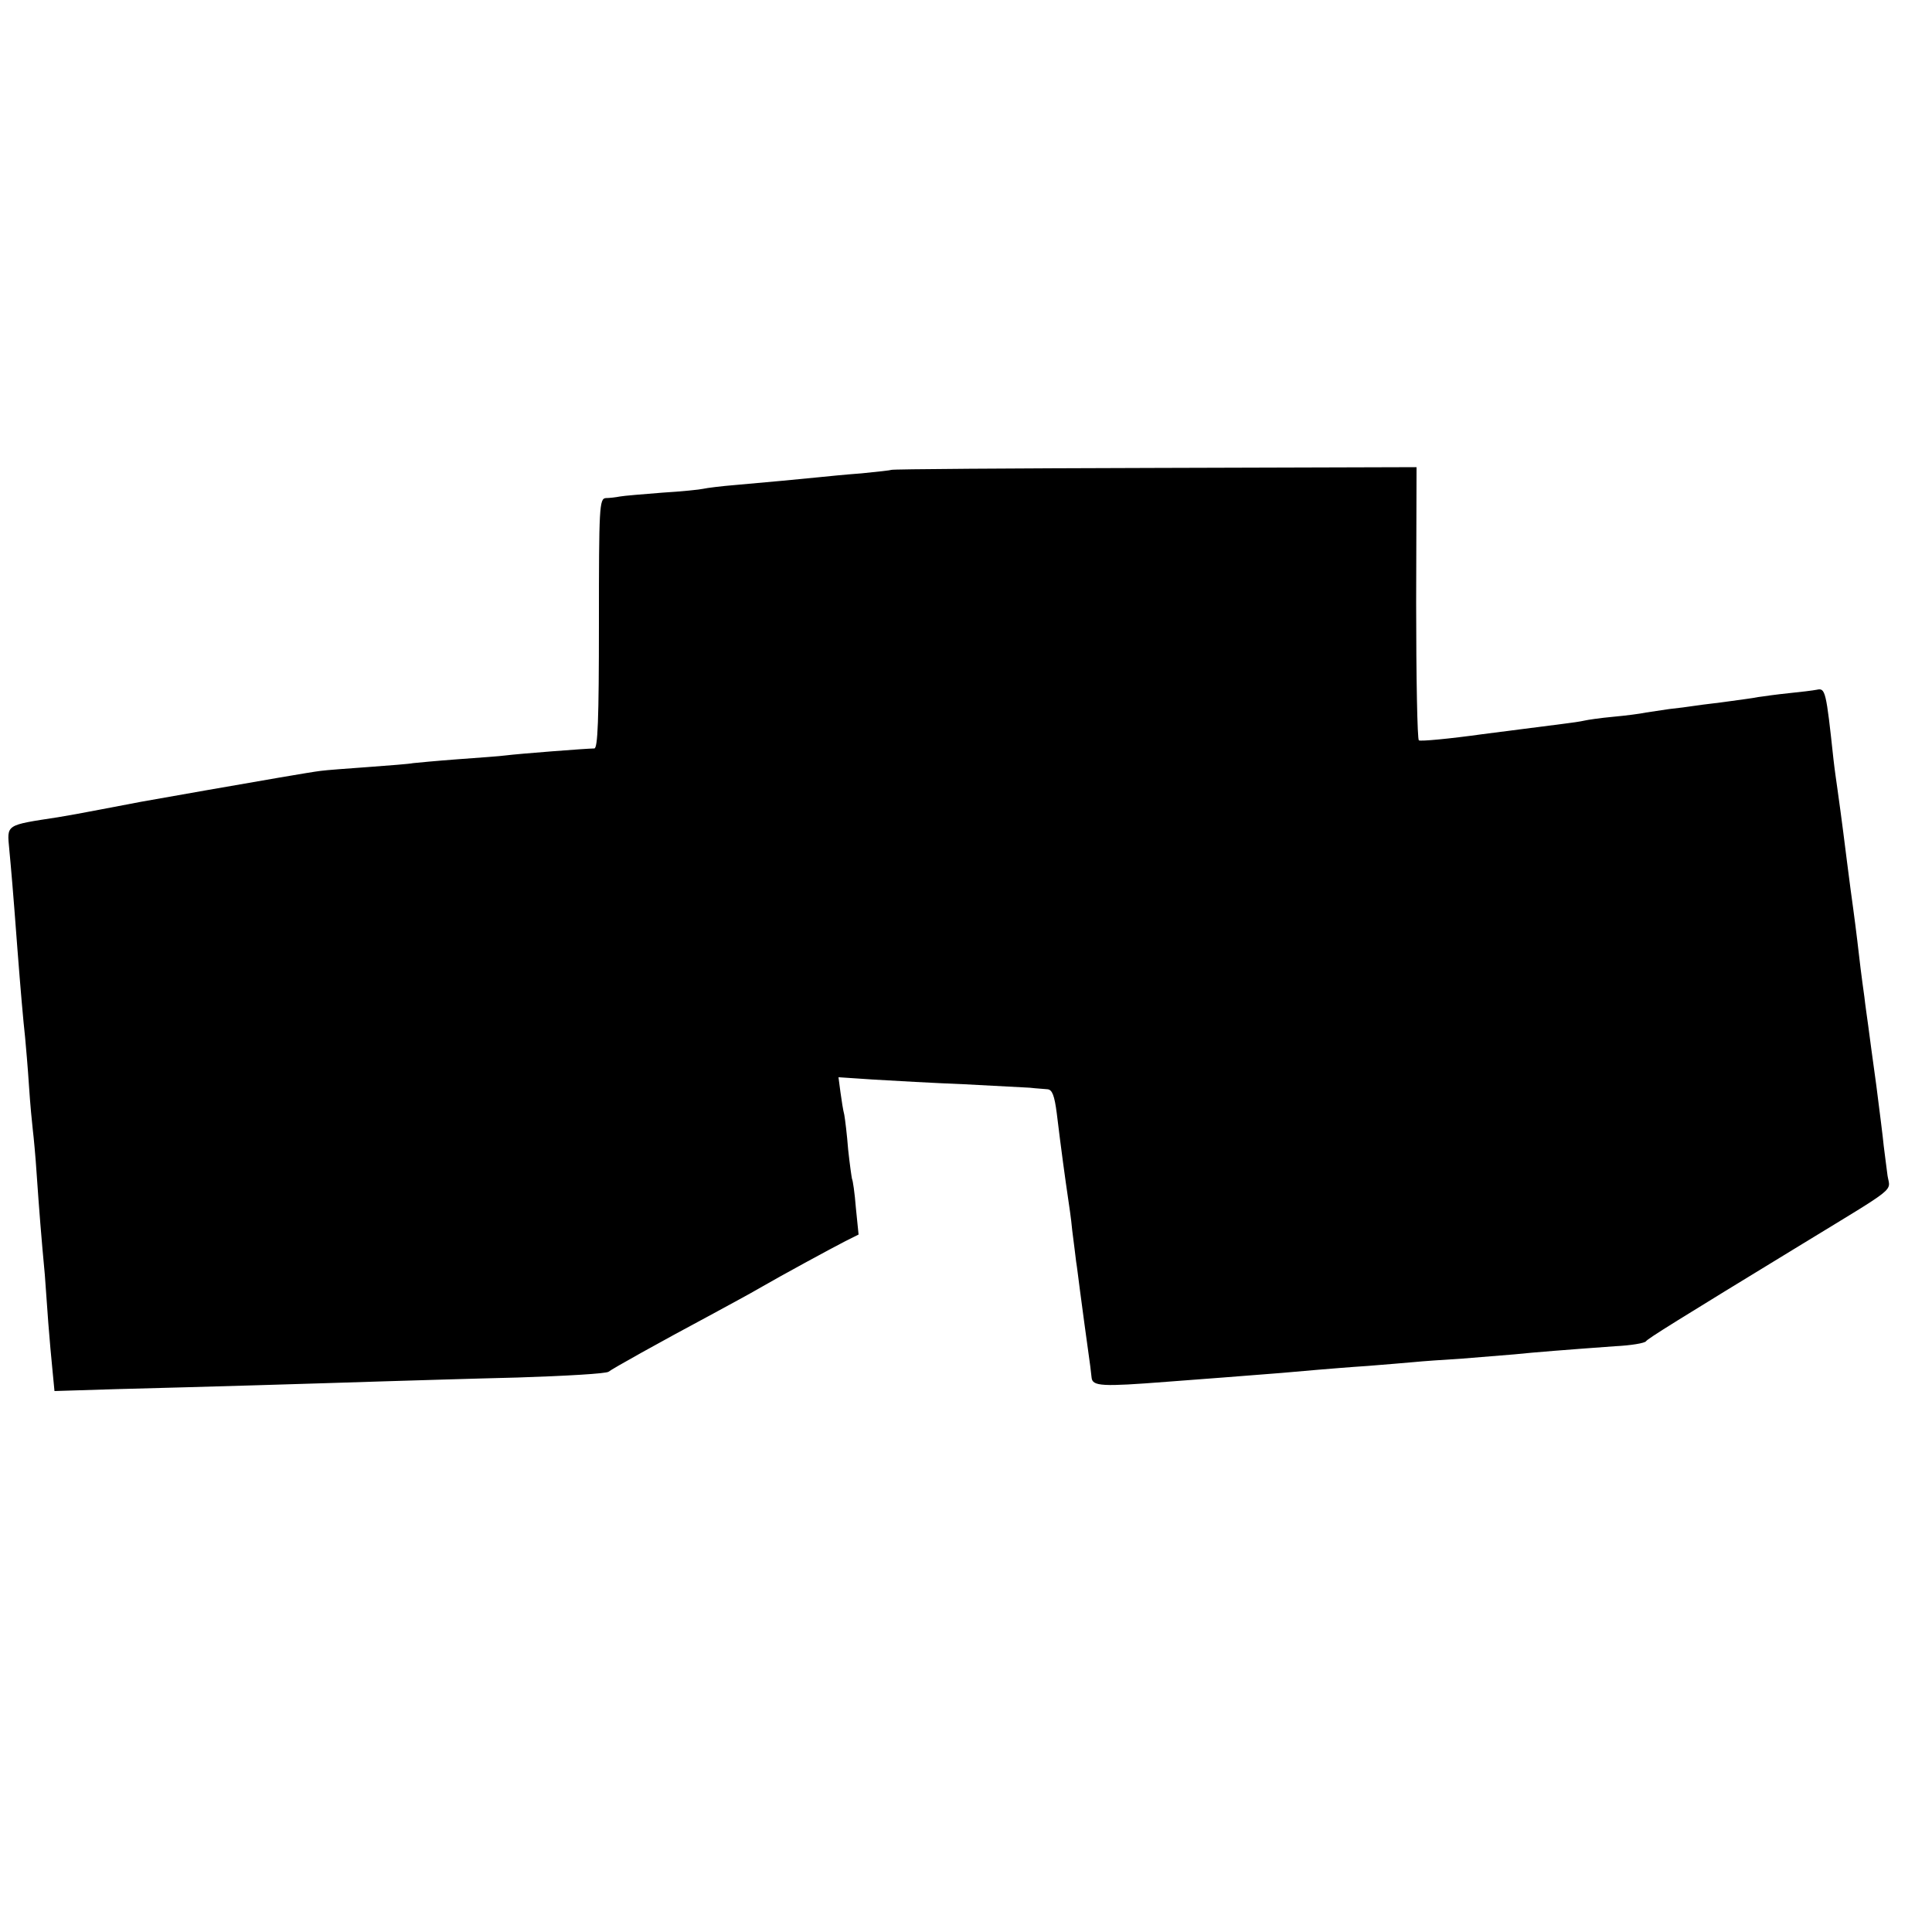<?xml version="1.0" standalone="no"?>
<!DOCTYPE svg PUBLIC "-//W3C//DTD SVG 20010904//EN"
 "http://www.w3.org/TR/2001/REC-SVG-20010904/DTD/svg10.dtd">
<svg version="1.0" xmlns="http://www.w3.org/2000/svg"
 width="500pt" height="500pt" viewBox="0 0 500 500"
 preserveAspectRatio="xMidYMid meet">
<g transform="translate(0,500) scale(0.1,-0.1)"
fill="#000000" stroke="none">
<path d="M2307 3784 c-1 -1 -36 -5 -77 -9 -41 -3 -91 -8 -110 -10 -50 -5 -134
-13 -215 -20 -38 -3 -77 -8 -85 -10 -8 -2 -56 -7 -106 -10 -50 -4 -100 -8
-110 -10 -10 -2 -27 -4 -36 -4 -17 -1 -18 -23 -18 -324 0 -252 -3 -324 -12
-324 -19 0 -199 -14 -229 -18 -14 -2 -71 -6 -125 -10 -54 -4 -106 -9 -115 -10
-9 -2 -61 -6 -115 -10 -55 -4 -110 -8 -124 -10 -26 -3 -163 -27 -295 -50 -62
-11 -141 -25 -170 -30 -16 -3 -64 -12 -105 -20 -41 -8 -91 -17 -110 -20 -137
-21 -132 -18 -126 -83 5 -54 9 -97 21 -257 8 -104 15 -185 20 -230 2 -22 7
-78 10 -125 3 -47 8 -98 10 -115 2 -16 7 -68 10 -115 6 -87 12 -164 21 -259 2
-30 6 -86 9 -125 3 -39 8 -95 11 -124 l5 -52 162 5 c89 2 252 7 362 10 110 3
256 8 325 10 69 2 226 7 350 10 123 4 229 10 235 15 10 8 128 74 270 150 44
24 98 53 120 66 57 33 184 102 223 122 l34 17 -7 69 c-3 39 -8 72 -10 75 -1 4
-6 38 -10 76 -3 39 -8 79 -10 90 -3 11 -7 37 -10 59 l-5 38 92 -6 c51 -3 156
-9 233 -12 77 -4 154 -8 170 -9 17 -2 37 -3 46 -4 12 -1 18 -16 24 -63 11 -91
22 -171 29 -218 2 -14 8 -52 11 -85 4 -33 9 -69 10 -80 2 -11 6 -45 10 -75 11
-81 13 -99 21 -155 4 -27 8 -59 9 -70 2 -23 27 -24 195 -11 52 4 118 9 145 11
120 9 203 16 245 20 25 2 83 7 130 10 47 4 101 8 120 10 19 2 76 6 125 9 50 4
110 9 135 11 47 5 136 12 260 21 41 2 77 8 80 13 5 7 77 52 405 252 249 152
227 134 220 176 -3 21 -7 56 -10 78 -2 22 -11 92 -19 155 -9 63 -18 133 -21
155 -3 22 -8 56 -10 75 -3 19 -7 53 -10 75 -5 43 -11 95 -19 154 -3 20 -10 74
-16 121 -15 120 -21 161 -25 190 -2 14 -7 48 -10 75 -19 177 -21 185 -43 180
-10 -2 -43 -6 -73 -9 -30 -3 -65 -8 -79 -10 -14 -3 -47 -7 -75 -11 -27 -4 -66
-8 -85 -11 -19 -3 -51 -7 -70 -9 -19 -3 -46 -7 -60 -9 -14 -3 -52 -8 -85 -11
-33 -3 -67 -8 -75 -10 -8 -2 -35 -6 -60 -9 -25 -3 -116 -15 -203 -26 -86 -12
-161 -19 -165 -16 -4 2 -7 163 -7 356 l1 351 -678 -2 c-373 -1 -679 -3 -681
-5z"/>
</g>
</svg>
